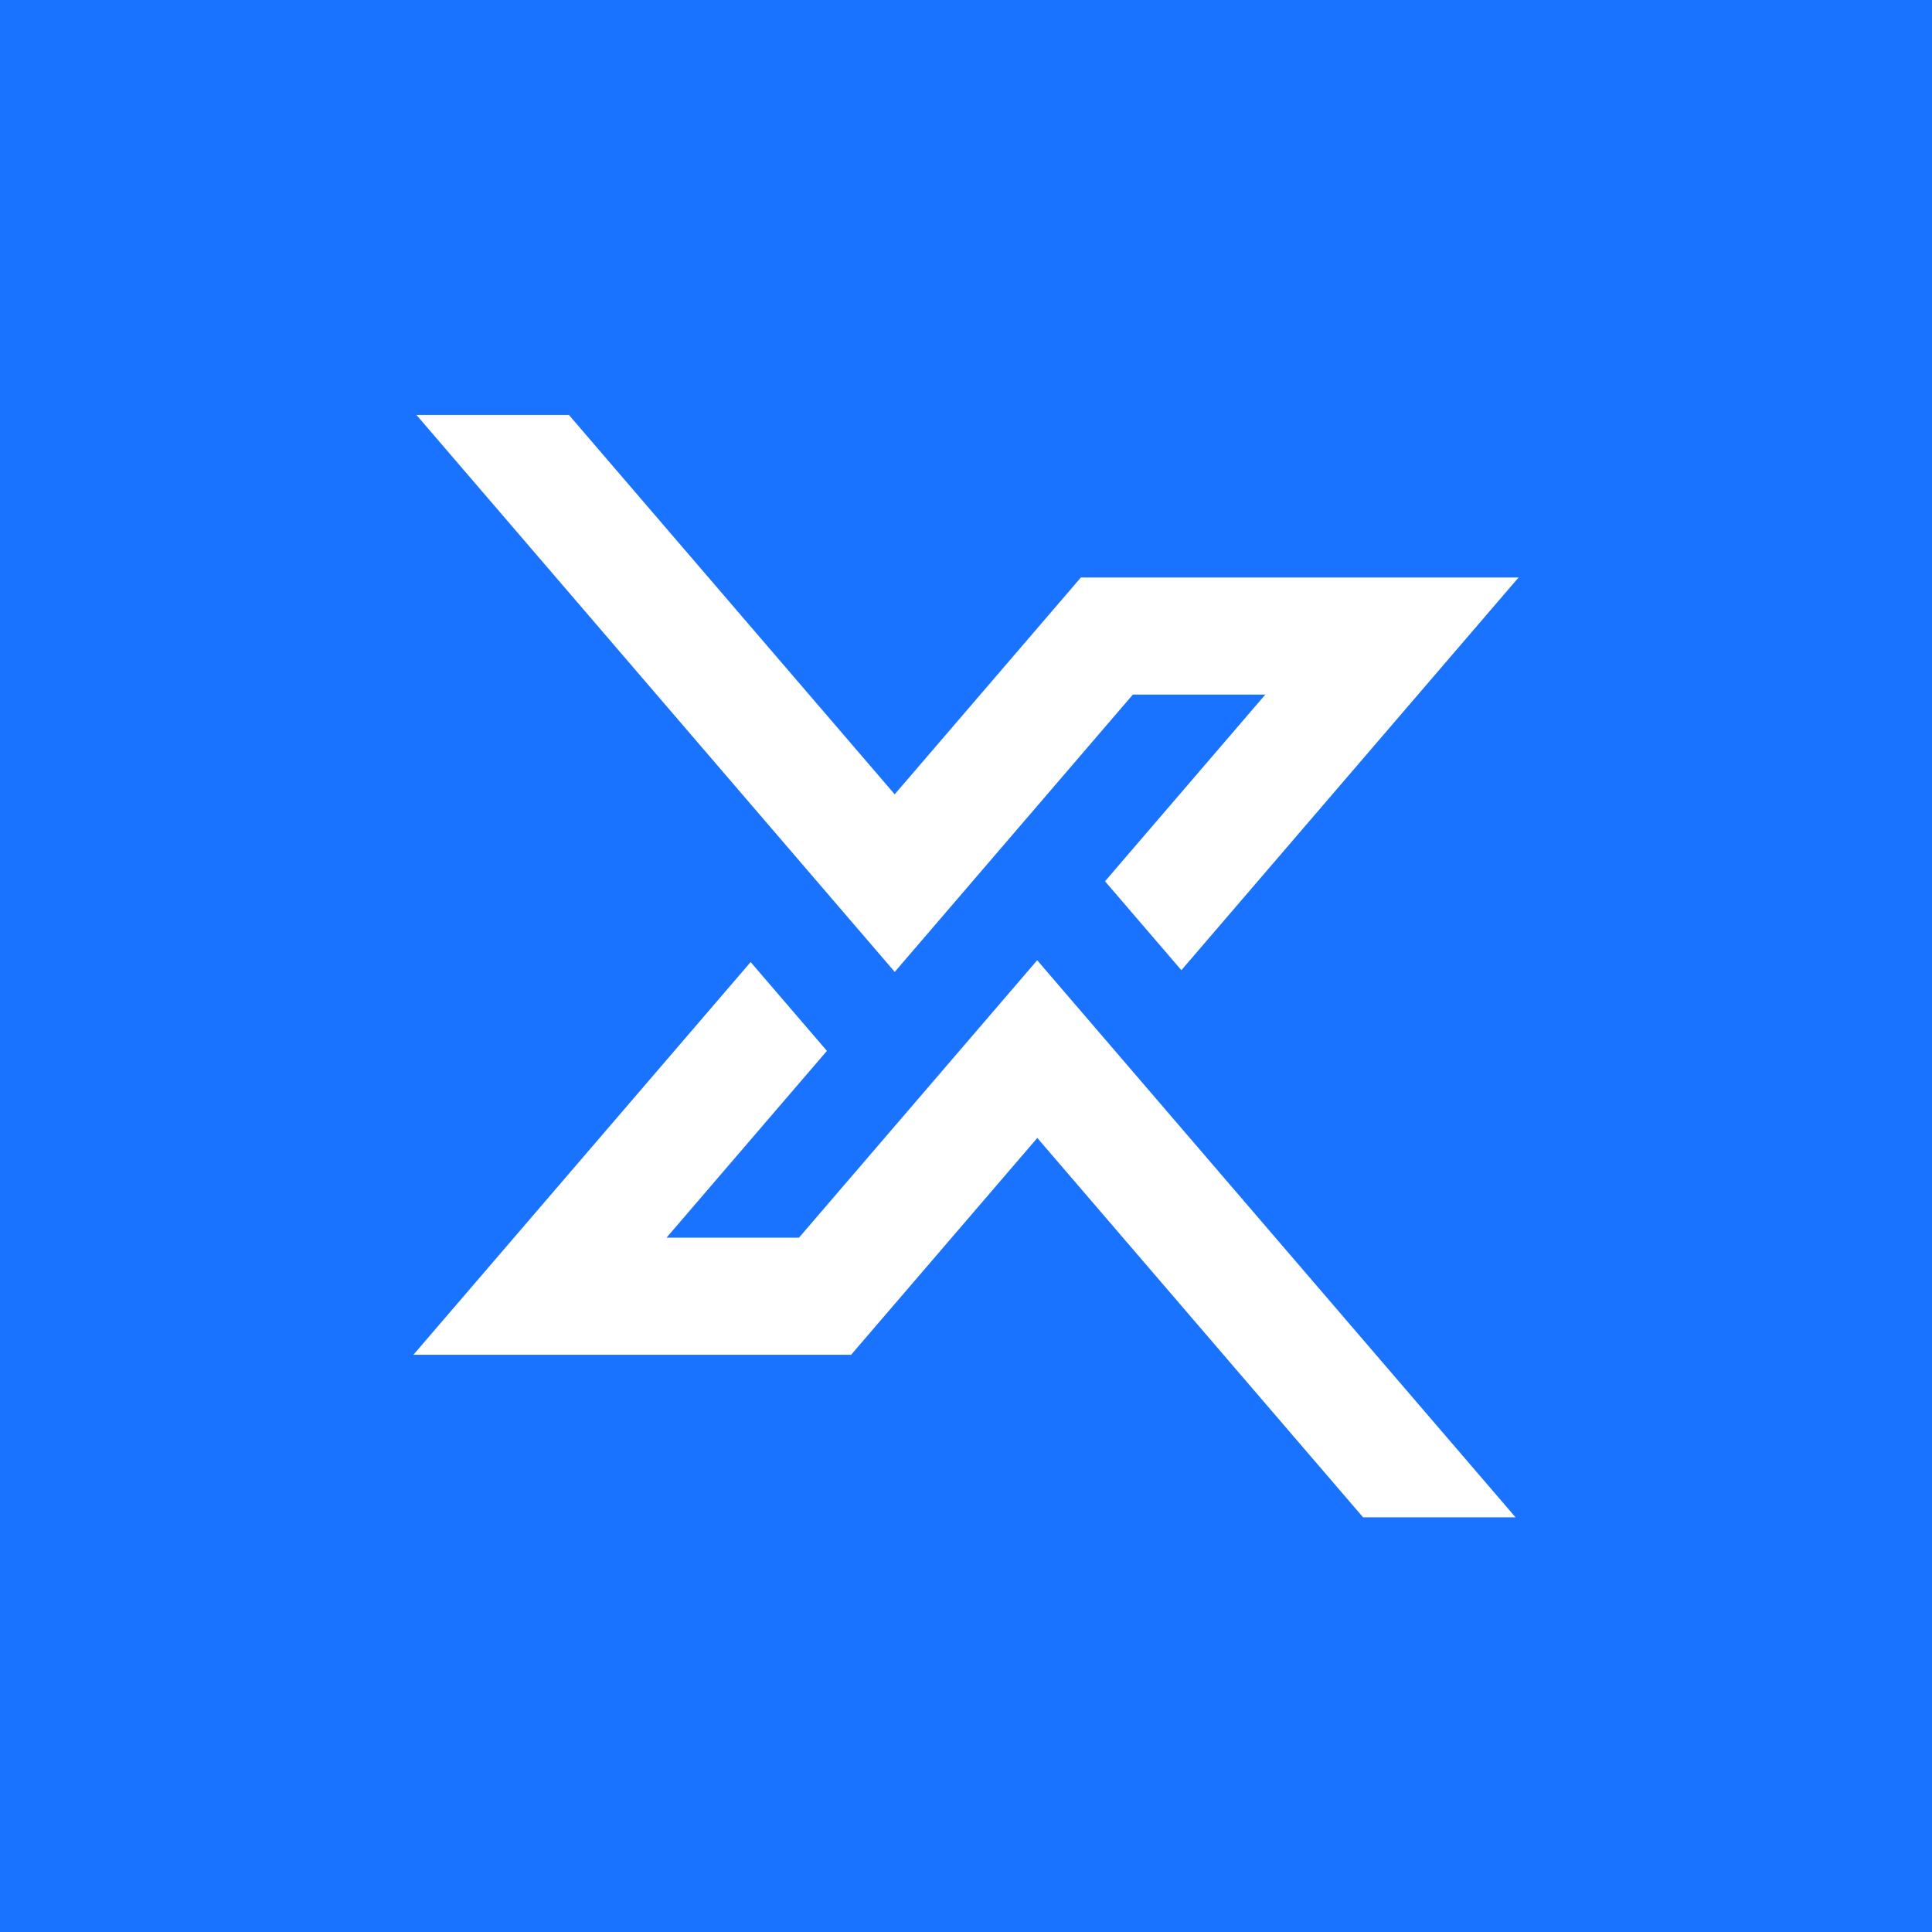 <?xml version="1.0" encoding="UTF-8"?>
<svg data-bbox="0 0 1080 1080" viewBox="0 0 1080 1080" xmlns="http://www.w3.org/2000/svg" data-type="color">
    <g>
        <path fill="#1a73ff" d="M1080 0v1080H0V0h1080z" data-color="1"/>
        <path fill="#ffffff" d="m500.16 543.3 133.11-155.02h74.05l-89.61 104.36 42.68 49.7L848.9 322.81H604.23L500.14 444.03 318.03 231.96H232.8L500.16 543.3z" data-color="2"/>
        <path fill="#ffffff" d="M446.64 691.86h-74.05l89.66-104.41-42.64-49.65L231.1 757.33h244.67l104.09-121.21 182.11 212.07h85.23l-267.4-311.4-133.16 155.07z" data-color="2"/>
    </g>
</svg>
